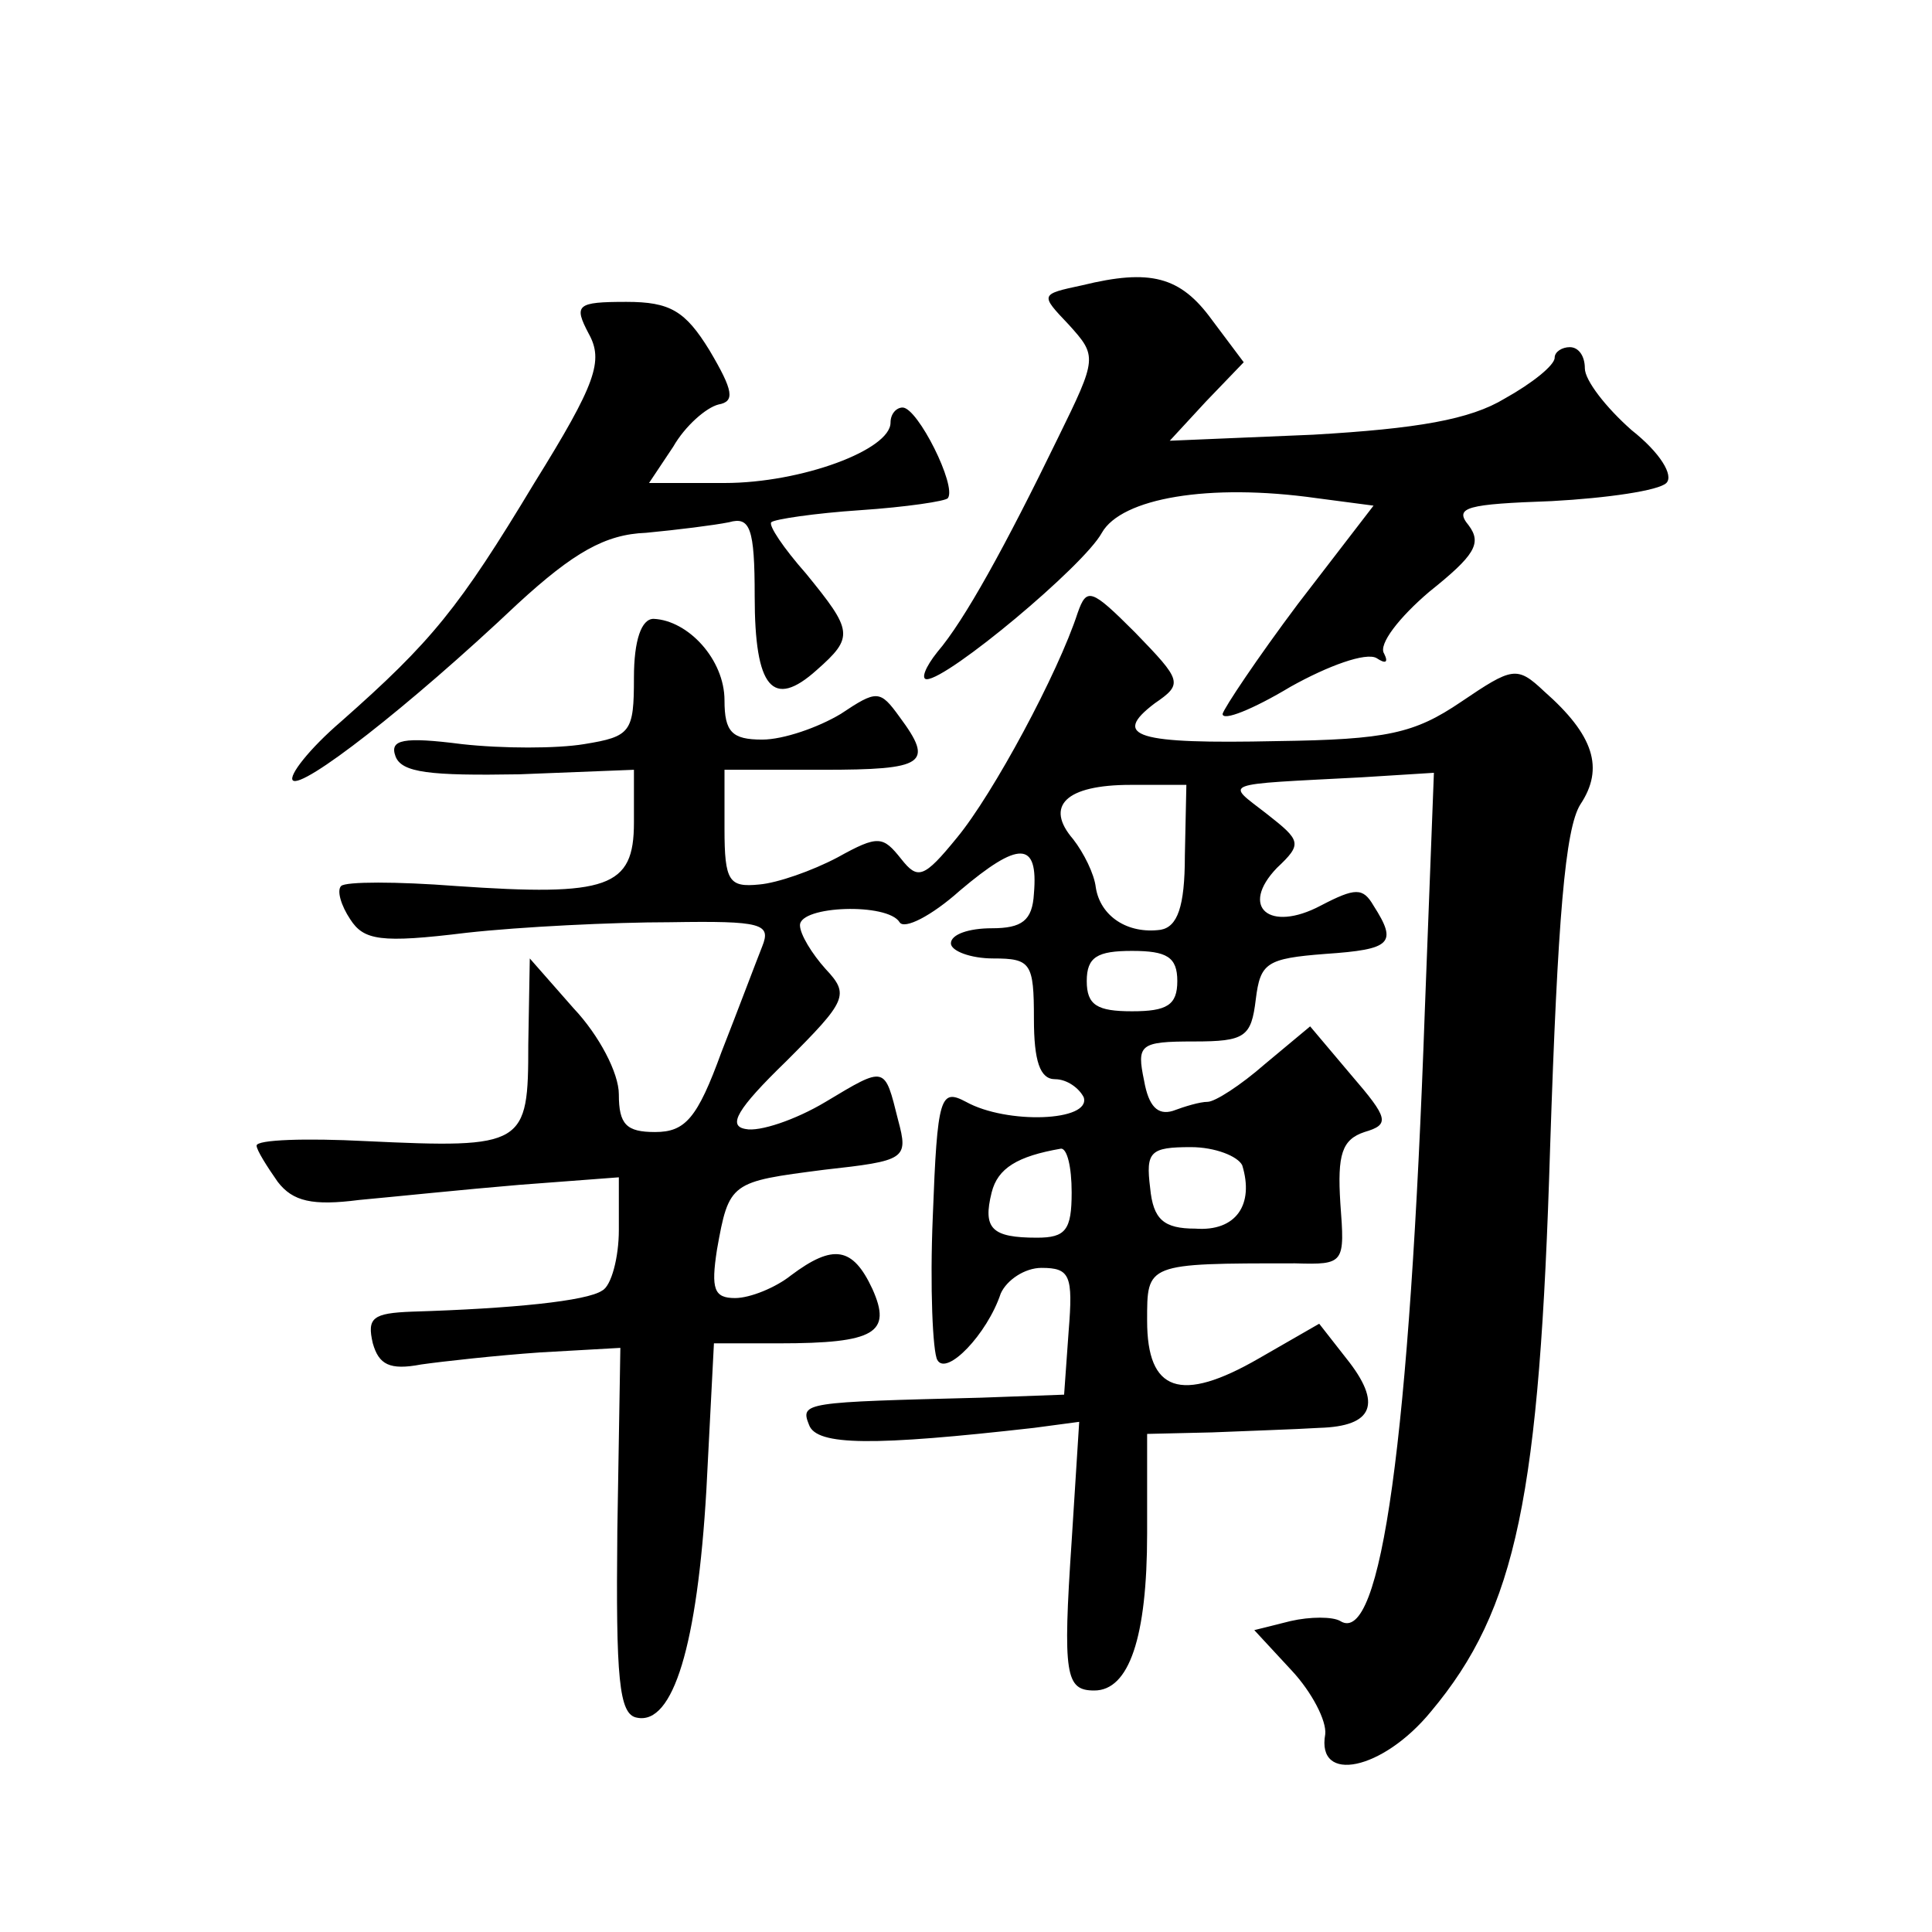 <?xml version="1.0" standalone="no"?>
<!DOCTYPE svg PUBLIC "-//W3C//DTD SVG 20010904//EN"
 "http://www.w3.org/TR/2001/REC-SVG-20010904/DTD/svg10.dtd">
<svg version="1.0" xmlns="http://www.w3.org/2000/svg"
 width="128pt" height="128pt" viewBox="0 0 128 128"
 preserveAspectRatio="xMidYMid meet">
<g transform="translate(0,128) scale(0.1,-0.1)"
fill="#0" stroke="none">
<path d="M717 1091 c-28 -6 -28 -6 -9 -26 19 -21 19 -22 -7 -75 -35 -72 -62 -121
-80 -142 -8 -10 -11 -18 -7 -18 14 0 104 75 116 97 13 23 71 33 142 23 l38 -5 -50
-65 c-27 -36 -49 -69 -50 -73 0 -5 20 3 45 18 25 14 50 23 57 19 6 -4 8 -3 5 3
-4 6 10 24 30 41 30 24 35 32 26 44 -10 12 -1 14 55 16 37 2 71 7 76 12 5 5 -4
20 -23 35 -17 15 -31 33 -31 41 0 8 -4 14 -10 14 -5 0 -10 -3 -10 -7 0 -5 -15 -17
-33 -27 -23 -14 -58 -20 -127 -24 l-95 -4 24 26 25 26 -21 28 c-21 29 -41 34 -86
23z M390 1059 c10 -18 5 -33 -36 -99 -50 -83 -68 -105 -128 -158 -21 -18 -35 -36
-32 -39 6 -6 76 48 149 117 37 34 58 46 85 47 21 2 45 5 55 7 14 4 17 -4 17 -49
0 -61 12 -75 41 -49 25 22 24 26 -7 64 -15 17 -25 32 -23 34 2 2 29 6 59 8 30 2
57 6 58 8 6 8 -20 60 -30 60 -4 0 -8 -4 -8 -10 0 -18 -59 -40 -110 -40 l-50 0 16
24 c8 14 22 26 30 28 11 2 10 9 -6 36 -16 26 -26 32 -55 32 -33 0 -35 -2 -25 -21z
M714 874 c-13 -40 -56 -120 -80 -149 -22 -27 -26 -28 -37 -14 -12 15 -15 16 -42
1 -17 -9 -40 -17 -52 -18 -20 -2 -23 2 -23 37 l0 39 65 0 c68 0 74 4 51 35 -13
18 -15 18 -39 2 -15 -9 -38 -17 -52 -17 -20 0 -25 5 -25 26 0 27 -24 53 -47 54
-8 0 -13 -14 -13 -39 0 -36 -2 -39 -33 -44 -18 -3 -54 -3 -81 0 -39 5 -48 3 -44
-8 4 -11 23 -13 82 -12 l76 3 0 -35 c0 -43 -17 -49 -118 -42 -39 3 -73 3 -76 0
-3 -3 0 -13 6 -22 9 -14 20 -16 77 -9 36 4 97 7 135 7 61 1 67 -1 61 -16 -4 -10
-16 -42 -27 -70 -16 -44 -24 -53 -44 -53 -19 0 -24 5 -24 25 0 14 -13 39 -30 57
l-29 33 -1 -57 c0 -67 -2 -69 -108 -64 -39 2 -72 1 -72 -3 0 -3 7 -14 14 -24 10
-13 23 -16 54 -12 22 2 70 7 106 10 l66 5 0 -35 c0 -18 -5 -37 -11 -40 -10 -7 -60
-12 -126 -14 -26 -1 -30 -4 -26 -21 4 -14 11 -18 32 -14 14 2 50 6 79 8 l53 3 -2
-121 c-1 -98 1 -122 13 -124 24 -5 40 48 46 151 l5 97 43 0 c64 0 75 7 62 36 -13
28 -26 30 -54 9 -10 -8 -27 -15 -37 -15 -14 0 -16 6 -12 32 8 45 9 45 71 53 54
6 56 7 49 33 -9 36 -8 36 -48 12 -20 -12 -44 -20 -53 -18 -12 2 -6 13 27 45 40
40 42 44 26 61 -9 10 -17 23 -17 29 0 13 58 15 66 2 3 -5 21 4 40 21 39 33 52 33
49 -2 -1 -18 -8 -23 -28 -23 -15 0 -27 -4 -27 -10 0 -5 13 -10 28 -10 25 0 27 -3
27 -40 0 -28 4 -40 14 -40 8 0 16 -6 19 -12 5 -16 -51 -18 -78 -3 -17 9 -19 4 -22
-76 -2 -47 0 -90 3 -95 6 -11 33 17 42 44 4 9 16 17 27 17 19 0 21 -5 18 -42 l-3
-42 -55 -2 c-117 -3 -120 -3 -114 -18 5 -14 43 -14 149 -2 l30 4 -5 -79 c-6 -89
-4 -99 15 -99 23 0 35 35 35 104 l0 66 43 1 c23 1 55 2 71 3 36 1 42 16 18 46 l-18
23 -40 -23 c-52 -30 -74 -22 -74 25 0 38 -1 38 98 38 33 -1 33 0 30 40 -2 32 1
42 16 47 17 5 16 9 -9 38 l-27 32 -30 -25 c-16 -14 -33 -25 -38 -25 -5 0 -15 -3
-23 -6 -10 -3 -16 3 -19 20 -5 24 -3 26 33 26 34 0 38 3 41 28 3 24 7 27 46 30
44 3 48 7 32 32 -7 12 -12 12 -35 0 -34 -18 -54 -1 -29 25 17 16 16 18 -7 36 -27
21 -32 19 63 24 l48 3 -6 -157 c-10 -284 -29 -422 -56 -405 -5 3 -20 3 -33 0 l-24
-6 25 -27 c13 -14 23 -33 22 -42 -6 -33 38 -24 70 15 57 68 72 143 79 374 5 152
10 211 20 227 16 24 9 46 -24 75 -18 17 -21 16 -55 -7 -31 -21 -49 -25 -122 -26
-93 -2 -110 3 -81 25 19 13 18 15 -13 47 -29 29 -32 30 -38 13z m71 -161 c0 -34
-5 -47 -16 -49 -22 -3 -40 9 -43 28 -1 9 -8 23 -15 32 -19 22 -5 36 38 36 l37 0
-1 -47z m-5 -83 c0 -16 -7 -20 -30 -20 -23 0 -30 4 -30 20 0 16 7 20 30 20 23 0
30 -4 30 -20z m-70 -140 c0 -25 -4 -30 -23 -30 -30 0 -36 6 -30 30 4 16 17 24 46
29 4 0 7 -12 7 -29z m113 18 c8 -26 -4 -44 -31 -42 -21 0 -28 6 -30 27 -3 24 0
27 27 27 16 0 31 -6 34 -12z"/>
</g>
</svg>
